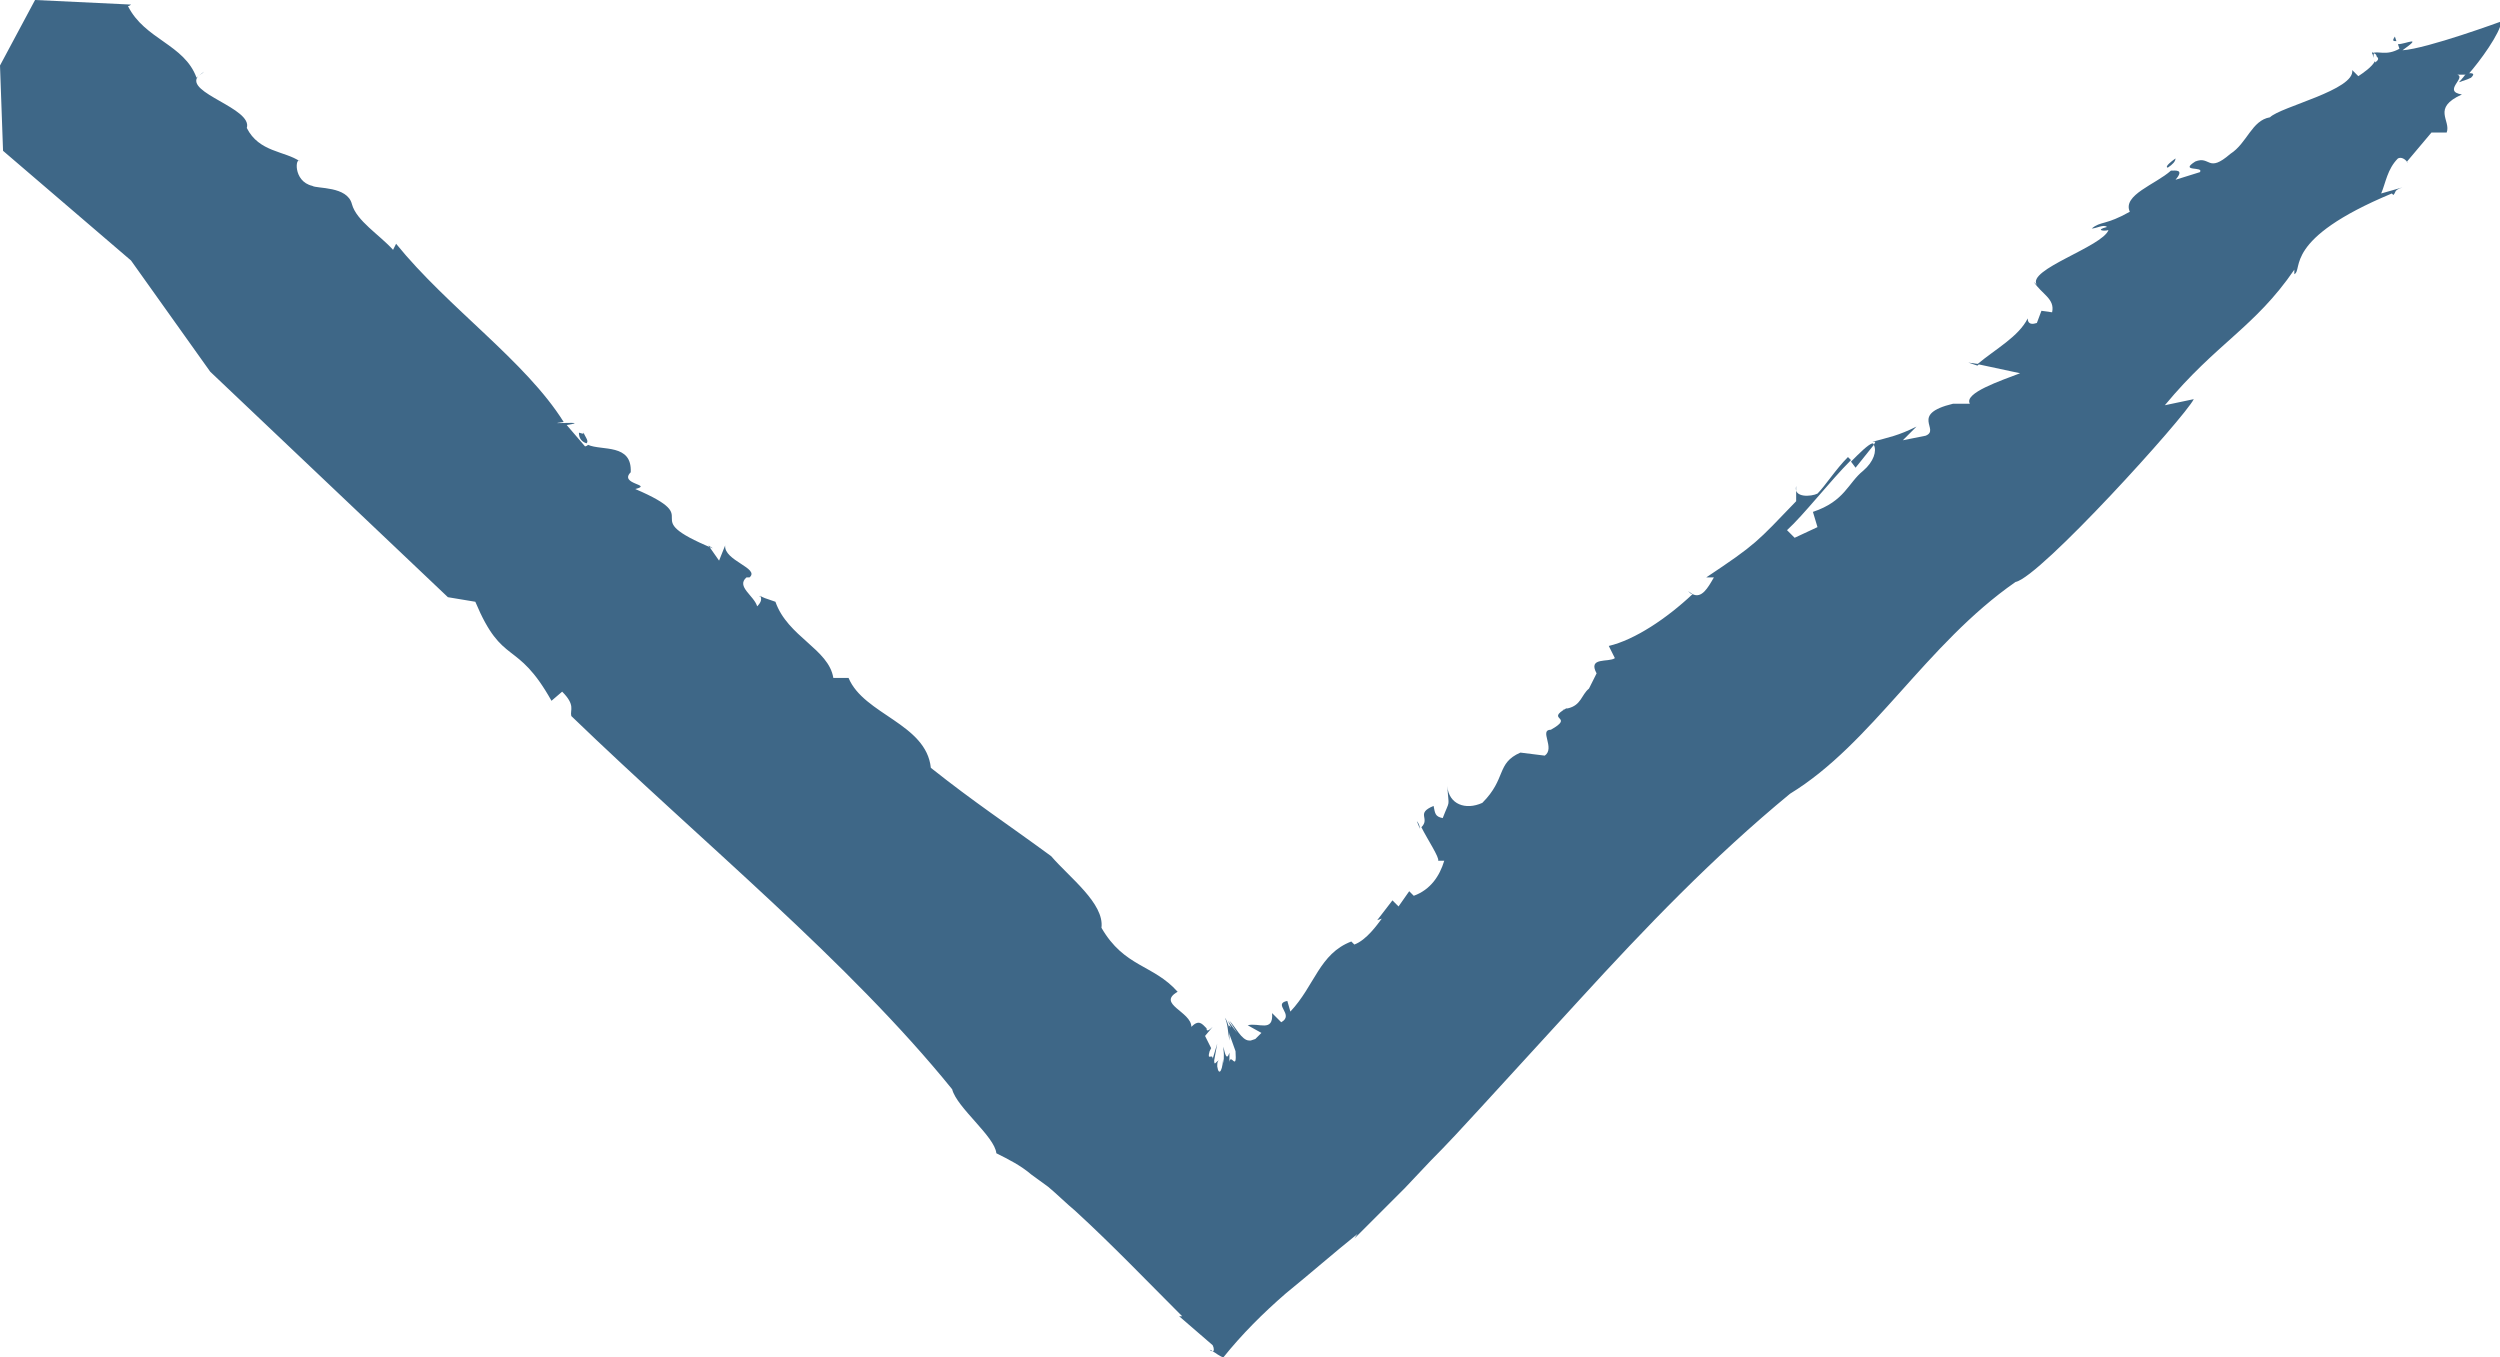 <?xml version="1.0" encoding="utf-8"?>
<!-- Generator: Adobe Illustrator 24.3.2, SVG Export Plug-In . SVG Version: 6.00 Build 0)  -->
<svg version="1.1" id="Layer_1" xmlns="http://www.w3.org/2000/svg" xmlns:xlink="http://www.w3.org/1999/xlink" x="0px" y="0px"
	 width="16.41px" height="8.91px" viewBox="0 0 16.41 8.91" style="enable-background:new 0 0 16.41 8.91;" xml:space="preserve">
<style type="text/css">
	.st0{fill:#3E6787;}
</style>
<g>
	<path class="st0" d="M4.99,3.92C4.99,3.91,4.98,3.91,4.99,3.92L4.99,3.92z"/>
	<path class="st0" d="M9.32,5.44C9.32,5.44,9.32,5.44,9.32,5.44c0-0.02-0.01-0.04-0.02-0.05L9.32,5.44z"/>
	<path class="st0" d="M10.26,4.66C10.27,4.66,10.27,4.65,10.26,4.66C10.26,4.65,10.26,4.64,10.26,4.66z"/>
	<path class="st0" d="M7.99,6.95C7.99,6.95,7.99,6.95,7.99,6.95C7.99,6.95,7.99,6.95,7.99,6.95z"/>
	<path class="st0" d="M3.8,2.84C3.8,2.84,3.8,2.84,3.8,2.84c0,0,0-0.01,0-0.01L3.8,2.84z"/>
	<path class="st0" d="M3.83,2.83C3.84,2.86,3.81,2.84,3.8,2.84c0,0.04,0.02,0.06,0.05,0.07C3.87,2.89,3.83,2.86,3.83,2.83z"/>
	<path class="st0" d="M0.87,0.03l0.02,0C0.88,0.03,0.87,0.03,0.87,0.03z"/>
	<path class="st0" d="M7.96,8.87c-0.01,0-0.02-0.01-0.02-0.01C7.95,8.86,7.96,8.87,7.96,8.87z"/>
	<path class="st0" d="M1.3,0.5l0.04-0.03C1.32,0.49,1.31,0.49,1.3,0.5z"/>
	<path class="st0" d="M9.3,5.39L9.3,5.37C9.3,5.38,9.3,5.38,9.3,5.39z"/>
	<path class="st0" d="M11.08,3.88c0.01,0.01,0.02,0.02,0.03,0.02c0,0,0,0,0,0L11.08,3.88z"/>
	<path class="st0" d="M15.58,0.35c0,0-0.01-0.01-0.01-0.01l0.01,0.04C15.58,0.37,15.58,0.36,15.58,0.35z"/>
	<path class="st0" d="M12.3,2.92c0,0,0-0.01-0.01-0.01c-0.03,0.01-0.08,0.06-0.14,0.12l0.03,0.04L12.3,2.92z"/>
	<path class="st0" d="M14.4,2.62l-0.19,0.04c0.34-0.41,0.59-0.51,0.85-0.89l0,0.03c0.06-0.03-0.08-0.23,0.64-0.53l0.01,0.01
		c0.02-0.02,0-0.03,0.06-0.05l-0.14,0.04c0.03-0.07,0.04-0.16,0.11-0.23c0.02-0.01,0.04,0,0.06,0.02l0.16-0.19l0.1,0
		c0.03-0.08-0.1-0.16,0.1-0.25c-0.13-0.02,0.03-0.11-0.03-0.13c0.02,0,0.05,0,0.07,0c0.08-0.09,0.21-0.27,0.22-0.35
		c0,0-0.49,0.18-0.65,0.19c0.14-0.1,0.02-0.04-0.03-0.04l0.01,0.03c-0.09,0.05-0.14,0.01-0.18,0.03c0,0,0.01,0.01,0.01,0.01l0-0.01
		c0.01,0,0.02,0.01,0.02,0.02c0.01,0.01,0.02,0.02-0.01,0.04l0-0.01c-0.02,0.04-0.08,0.08-0.11,0.1l-0.04-0.04
		c0.02,0.13-0.47,0.24-0.54,0.31c-0.12,0.02-0.15,0.17-0.26,0.24c-0.15,0.13-0.13,0.01-0.23,0.05c-0.11,0.07,0.06,0.03,0.03,0.07
		l-0.16,0.05c0.06-0.07,0-0.06-0.03-0.06c-0.1,0.09-0.32,0.16-0.27,0.27c-0.16,0.09-0.19,0.06-0.25,0.11c0.03,0,0.08-0.03,0.1-0.01
		c-0.08,0.02-0.02,0.03,0.01,0.02c-0.04,0.11-0.54,0.26-0.47,0.36l-0.02-0.02c0.05,0.08,0.14,0.11,0.12,0.2L13.4,2.04l-0.03,0.08
		c-0.06,0.02-0.06-0.02-0.06-0.03c-0.06,0.12-0.21,0.2-0.33,0.3l0.28,0.06c-0.13,0.05-0.37,0.13-0.33,0.2l-0.11,0
		c-0.29,0.07-0.08,0.17-0.18,0.21l-0.15,0.03l0.09-0.09c-0.12,0.06-0.18,0.07-0.29,0.1l0,0c0.01,0,0.01,0,0.02,0L12.3,2.92
		c0.02,0.04,0,0.11-0.07,0.17c-0.1,0.08-0.12,0.2-0.33,0.27l0.03,0.1l-0.15,0.07l-0.05-0.05c0.11-0.1,0.28-0.32,0.42-0.46L12.13,3
		c-0.08,0.08-0.15,0.19-0.2,0.24c-0.04,0.02-0.16,0.03-0.14-0.05l0,0.1c-0.26,0.27-0.26,0.28-0.59,0.5l0.05,0
		c-0.04,0.07-0.08,0.14-0.14,0.11c-0.17,0.16-0.38,0.3-0.55,0.34l0.04,0.08c-0.04,0.03-0.18-0.01-0.12,0.1l-0.05,0.1
		c-0.05,0.04-0.05,0.11-0.14,0.13v0l0,0c-0.01,0-0.01,0-0.02,0l0.01,0c-0.14,0.08,0.06,0.05-0.1,0.14c-0.08,0,0.03,0.12-0.04,0.17
		L9.98,4.94C9.82,5.01,9.89,5.11,9.73,5.27C9.62,5.32,9.51,5.28,9.5,5.16c0.01,0.15,0.02,0.08-0.03,0.21
		C9.42,5.36,9.42,5.34,9.41,5.29C9.29,5.34,9.39,5.37,9.33,5.43c0.04,0.08,0.12,0.2,0.11,0.22l0.04,0c-0.03,0.1-0.09,0.19-0.2,0.23
		L9.25,5.85l-0.07,0.1L9.14,5.91l-0.1,0.13l0.03-0.01C9.04,6.07,8.97,6.17,8.89,6.2L8.87,6.18c-0.21,0.08-0.24,0.29-0.4,0.46
		L8.45,6.57C8.35,6.59,8.5,6.66,8.41,6.71L8.35,6.65c0.01,0.13-0.09,0.06-0.16,0.08l0.09,0.05L8.24,6.82L8.21,6.83l-0.01,0
		c-0.05,0-0.09-0.09-0.13-0.13C8.09,6.73,8.1,6.75,8.12,6.78L8.06,6.7c0.05,0.1-0.01-0.01,0.01,0.05C8.06,6.72,8.05,6.69,8.04,6.68
		c0.02,0.04,0.02,0.1,0.03,0.15c0-0.03,0-0.05-0.01-0.07L8.11,6.9c0.01,0.14-0.03,0.01-0.04,0.07l0-0.06
		c-0.02,0.06-0.03,0-0.04-0.04c0,0.03,0.01,0.07,0,0.11C8.03,7,8.03,6.95,8.03,6.93c0-0.01,0-0.01,0-0.02
		c0,0.12-0.03,0.16-0.04,0.09c0-0.02,0-0.03,0.01-0.04C7.98,6.97,7.97,7,7.97,6.96l0.02-0.11c-0.01,0.03-0.02,0.07-0.03,0.1
		c0-0.04-0.04,0.02-0.02-0.05l0.01-0.02L7.91,6.8l0.05-0.06C7.92,6.78,7.92,6.76,7.92,6.75C7.89,6.72,7.87,6.69,7.82,6.74
		c0-0.1-0.23-0.15-0.09-0.23C7.57,6.33,7.38,6.35,7.23,6.09c0.02-0.16-0.21-0.33-0.33-0.47C6.6,5.4,6.4,5.27,6.11,5.04
		C6.08,4.75,5.67,4.69,5.57,4.45l-0.1,0c-0.03-0.19-0.3-0.27-0.38-0.5c-0.06-0.02-0.09-0.03-0.1-0.04C5,3.93,5,3.95,4.97,3.98
		C4.95,3.91,4.83,3.85,4.9,3.79l0.02,0c0.07-0.06-0.17-0.11-0.16-0.21l-0.04,0.1l-0.07-0.1L4.68,3.6C4.15,3.38,4.66,3.42,4.17,3.21
		C4.29,3.18,4.06,3.18,4.14,3.1c0.01-0.19-0.19-0.14-0.28-0.18c0,0-0.01,0.01-0.02,0.01L3.72,2.79c0.18-0.03-0.18,0-0.02-0.02
		c-0.25-0.4-0.76-0.75-1.1-1.17L2.58,1.64c-0.09-0.1-0.24-0.19-0.27-0.3C2.28,1.22,2.08,1.24,2.05,1.22
		c-0.13-0.03-0.11-0.2-0.08-0.16C1.87,0.99,1.7,1,1.62,0.84C1.66,0.71,1.21,0.61,1.3,0.5L1.29,0.51C1.21,0.29,0.95,0.26,0.84,0.04
		c0,0,0.01,0,0.02-0.01L0.23,0L0,0.43l0.02,0.56l0.84,0.72l0.52,0.73l1.56,1.48l0.18,0.03C3.3,4.38,3.39,4.19,3.62,4.6l0.07-0.06
		C3.78,4.63,3.74,4.66,3.75,4.7c0.86,0.83,1.82,1.61,2.5,2.45c0.03,0.12,0.28,0.31,0.29,0.42C6.62,7.61,6.7,7.65,6.77,7.71
		c0.04,0.03,0.07,0.05,0.11,0.08C6.94,7.84,7,7.9,7.06,7.95c0.24,0.22,0.47,0.46,0.7,0.69l-0.02,0l0.22,0.19
		c0.01,0.02,0.01,0.04,0,0.04c0.02,0.01,0.04,0.03,0.07,0.04c0.12-0.15,0.26-0.29,0.41-0.42C8.6,8.36,8.76,8.22,8.91,8.1L8.89,8.13
		C9,8.02,9.11,7.91,9.22,7.8l0.17-0.18C9.5,7.51,9.61,7.39,9.72,7.27c0.22-0.24,0.43-0.47,0.65-0.71c0.43-0.47,0.87-0.93,1.38-1.35
		c0.54-0.33,0.89-0.98,1.48-1.39C13.39,3.79,14.34,2.74,14.4,2.62z"/>
	<path class="st0" d="M15.79,1.05L15.79,1.05C15.81,1.08,15.81,1.07,15.79,1.05z"/>
	<polygon class="st0" points="12.98,2.4 12.99,2.39 12.92,2.38 	"/>
	<path class="st0" d="M14.28,1.04c-0.07,0.05-0.06,0.06-0.05,0.06C14.26,1.08,14.28,1.06,14.28,1.04z"/>
	<path class="st0" d="M16.22,0.51c0.03-0.03,0.01-0.03-0.03-0.03c-0.03,0.04-0.05,0.06-0.05,0.06C16.17,0.53,16.2,0.52,16.22,0.51z"
		/>
	<path class="st0" d="M15.73,0.27l-0.01-0.03C15.7,0.27,15.71,0.27,15.73,0.27z"/>
</g>
</svg>
